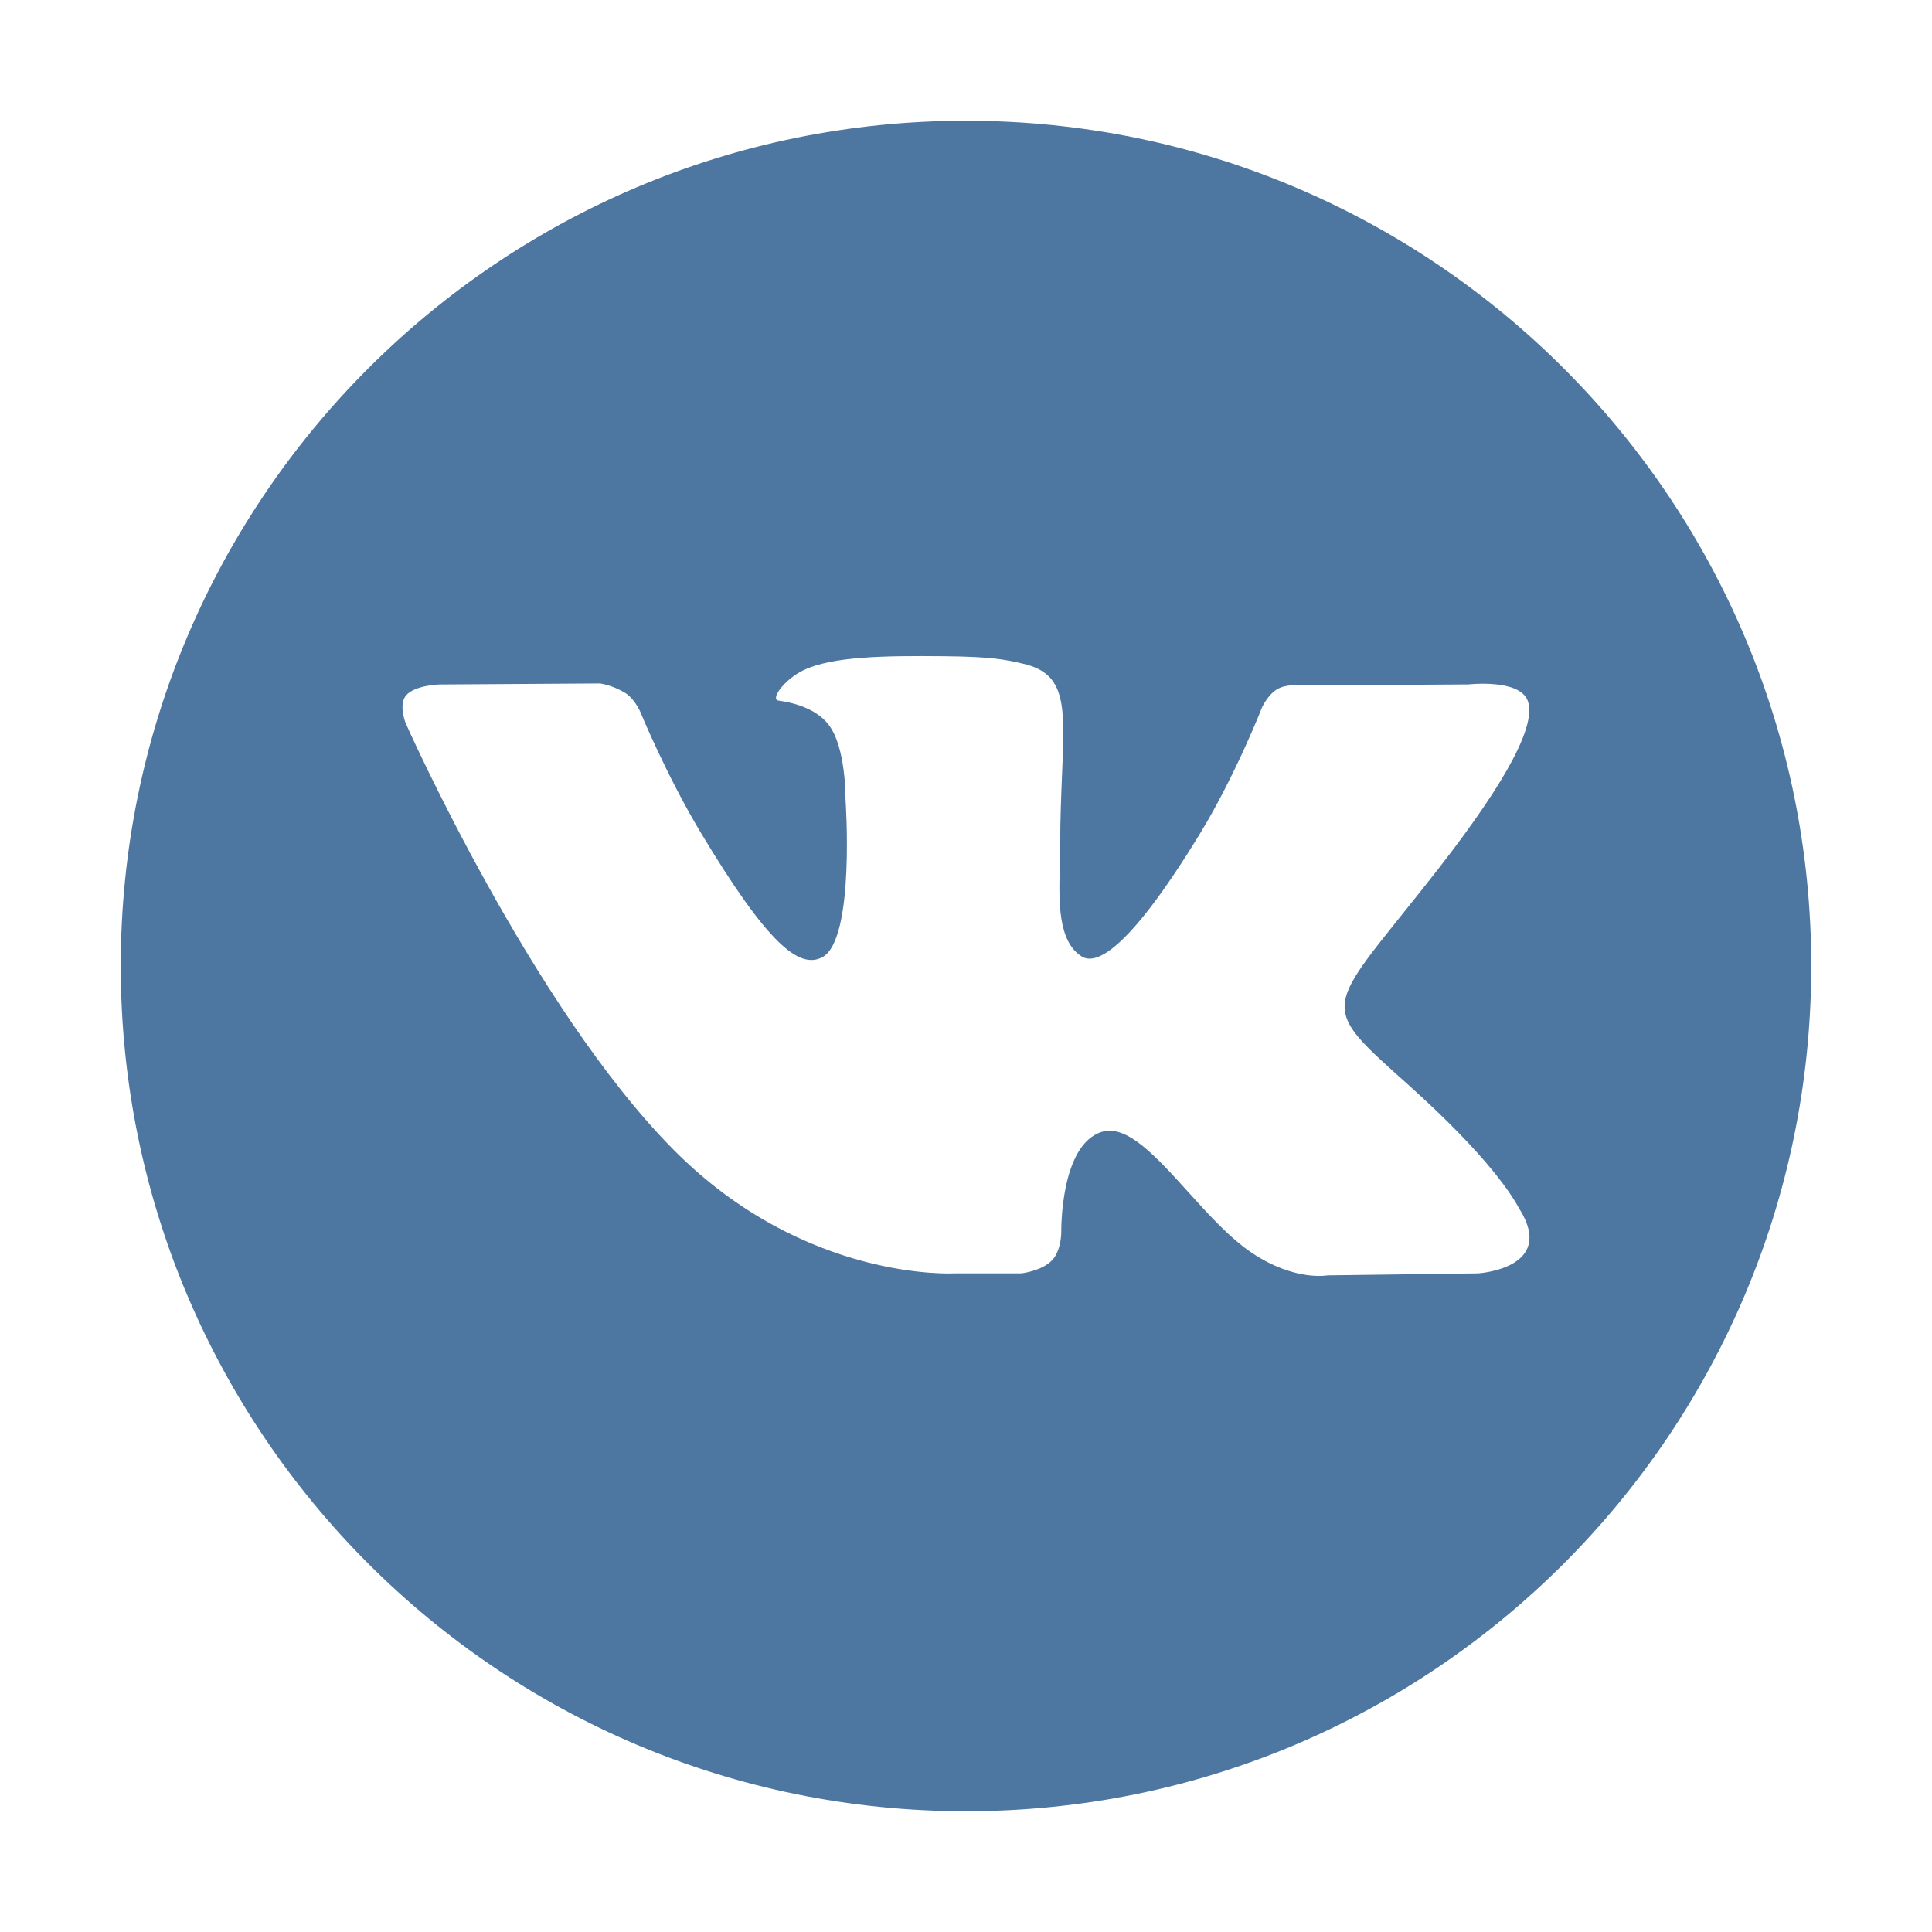 <?xml version="1.0" encoding="UTF-8"?> <svg xmlns="http://www.w3.org/2000/svg" width="32" height="32" viewBox="0 0 32 32" fill="none"> <path fill-rule="evenodd" clip-rule="evenodd" d="M16 2C23.732 2 30 8.268 30 16C30 23.732 23.732 30 16 30C8.268 30 2 23.732 2 16C2 8.268 8.268 2 16 2ZM16.915 21.091H15.799C15.799 21.091 13.337 21.233 11.17 19.057C8.806 16.683 6.717 11.974 6.717 11.974C6.717 11.974 6.596 11.664 6.728 11.516C6.875 11.348 7.275 11.337 7.275 11.337L9.942 11.32C10.096 11.348 10.242 11.405 10.374 11.489C10.522 11.594 10.605 11.79 10.605 11.79C10.605 11.79 11.036 12.84 11.607 13.791C12.721 15.647 13.24 16.054 13.619 15.855C14.17 15.565 14.004 13.232 14.004 13.232C14.004 13.232 14.015 12.383 13.727 12.007C13.505 11.714 13.084 11.629 12.898 11.605C12.748 11.586 12.994 11.25 13.314 11.098C13.794 10.872 14.642 10.859 15.643 10.869C16.424 10.877 16.648 10.923 16.953 10.995C17.661 11.16 17.639 11.687 17.591 12.826C17.577 13.166 17.56 13.562 17.56 14.018C17.56 14.12 17.557 14.229 17.554 14.342C17.537 14.925 17.519 15.594 17.917 15.842C18.121 15.969 18.621 15.862 19.871 13.815C20.463 12.846 20.908 11.706 20.908 11.706C20.908 11.706 21.005 11.502 21.155 11.415C21.309 11.326 21.518 11.354 21.518 11.354L24.324 11.336C24.324 11.336 25.168 11.239 25.304 11.607C25.447 11.992 24.989 12.891 23.843 14.365C22.756 15.761 22.226 16.276 22.274 16.731C22.309 17.065 22.653 17.365 23.313 17.956C24.694 19.192 25.063 19.841 25.151 19.996C25.158 20.009 25.163 20.018 25.167 20.024C25.785 21.013 24.481 21.091 24.481 21.091L21.988 21.124C21.988 21.124 21.453 21.226 20.748 20.76C20.379 20.516 20.018 20.117 19.675 19.737C19.15 19.157 18.665 18.62 18.251 18.747C17.556 18.959 17.578 20.403 17.578 20.403C17.578 20.403 17.582 20.712 17.424 20.875C17.252 21.055 16.915 21.091 16.915 21.091Z" fill="#4D76A1"></path> </svg> 